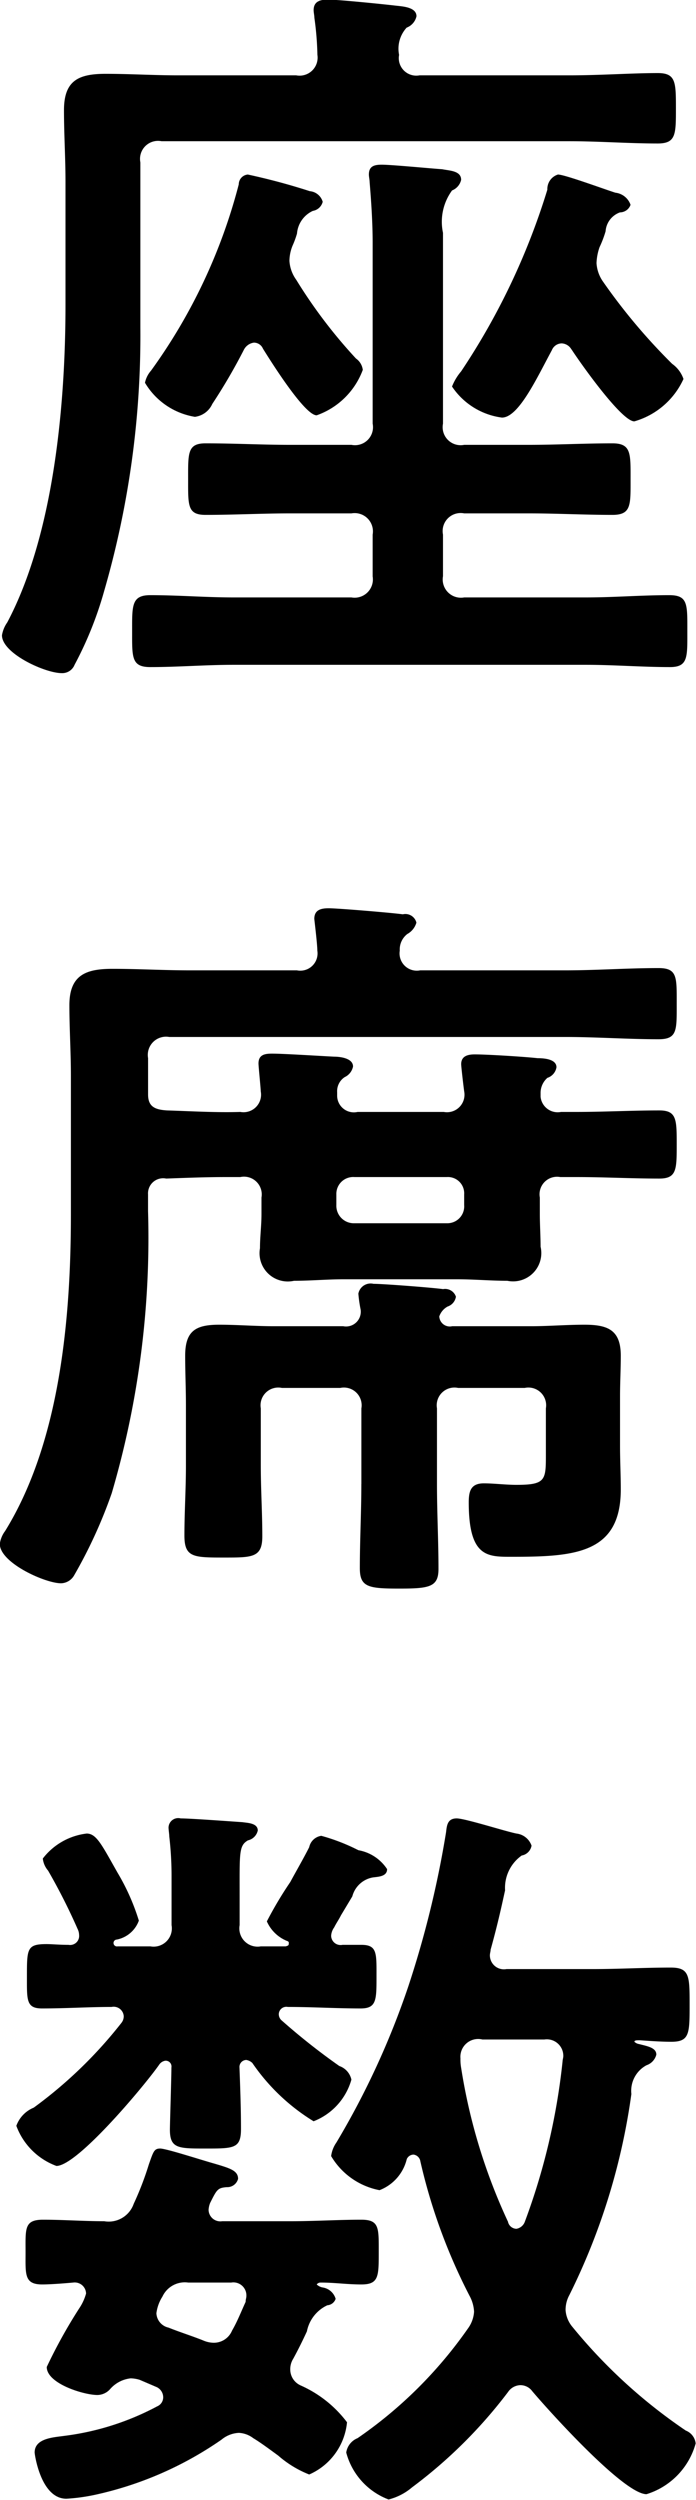 <svg xmlns="http://www.w3.org/2000/svg" width="18.406" height="66.03" viewBox="0 0 18.406 66.03">
  <defs>
    <style>
      .cls-1 {
        fill-rule: evenodd;
      }
    </style>
  </defs>
  <path id="mise-02.svg" class="cls-1" d="M28.442,4798.39a2.426,2.426,0,0,0,.1-0.28,0.723,0.723,0,0,1,.42-0.6,0.322,0.322,0,0,0,.26-0.24,0.389,0.389,0,0,0-.34-0.28,16.982,16.982,0,0,0-1.64-.44,0.262,0.262,0,0,0-.24.26,14.627,14.627,0,0,1-2.32,4.92,0.693,0.693,0,0,0-.16.32,1.887,1.887,0,0,0,1.32.9,0.583,0.583,0,0,0,.46-0.34,14.957,14.957,0,0,0,.84-1.44,0.352,0.352,0,0,1,.26-0.18,0.26,0.26,0,0,1,.24.16c0.2,0.32,1.1,1.76,1.42,1.76a2.013,2.013,0,0,0,1.22-1.2,0.428,0.428,0,0,0-.18-0.3,13.259,13.259,0,0,1-1.58-2.08,0.952,0.952,0,0,1-.18-0.5A1.09,1.09,0,0,1,28.442,4798.39Zm2.1,8.77a0.483,0.483,0,0,1-.56.56H26.862c-0.74,0-1.46-.06-2.2-0.06-0.5,0-.48.28-0.48,0.96s-0.02.94,0.48,0.94c0.74,0,1.46-.06,2.2-0.06h9.322c0.74,0,1.48.06,2.221,0.06,0.48,0,.46-0.26.46-0.94,0-.72.02-0.96-0.48-0.96-0.74,0-1.46.06-2.2,0.06H32.963a0.482,0.482,0,0,1-.56-0.56v-1.1a0.476,0.476,0,0,1,.56-0.56h1.7c0.74,0,1.48.04,2.221,0.04,0.5,0,.48-0.26.48-0.94s0.02-.95-0.48-0.95c-0.74,0-1.48.04-2.221,0.04h-1.7a0.476,0.476,0,0,1-.56-0.56v-5.04a1.4,1.4,0,0,1,.24-1.12,0.394,0.394,0,0,0,.24-0.28c0-.24-0.3-0.24-0.5-0.28-0.3-.02-1.34-0.12-1.6-0.12-0.2,0-.34.04-0.34,0.26,0,0.06.02,0.14,0.02,0.2,0.04,0.48.08,1.06,0.08,1.6v4.78a0.476,0.476,0,0,1-.56.56h-1.62c-0.74,0-1.48-.04-2.24-0.04-0.48,0-.46.26-0.46,0.95s-0.02.94,0.46,0.94c0.76,0,1.5-.04,2.24-0.04h1.62a0.483,0.483,0,0,1,.56.56v1.1Zm1.24-13.23a0.462,0.462,0,0,1-.54-0.54,0.823,0.823,0,0,1,.2-0.72,0.418,0.418,0,0,0,.26-0.3c0-.24-0.36-0.26-0.54-0.28-0.34-.04-1.52-0.16-1.8-0.16-0.2,0-.38.04-0.38,0.28,0,0.06.02,0.14,0.02,0.2a8.091,8.091,0,0,1,.08.98,0.476,0.476,0,0,1-.56.54H25.4c-0.64,0-1.28-.04-1.92-0.04-0.72,0-1.1.18-1.1,0.96,0,0.64.04,1.26,0.04,1.88v3.26c0,2.6-.3,6.05-1.54,8.39a0.821,0.821,0,0,0-.14.34c0,0.48,1.14,1,1.58,1a0.35,0.35,0,0,0,.34-0.22,9.605,9.605,0,0,0,.78-1.94,24.229,24.229,0,0,0,.96-6.97v-4.36a0.476,0.476,0,0,1,.56-0.56H35.743c0.78,0,1.56.06,2.34,0.06,0.48,0,.48-0.24.48-0.92,0-.7,0-0.94-0.48-0.94-0.68,0-1.52.06-2.34,0.06H31.783Zm4.021,7.24c0.22,0.34,1.32,1.9,1.66,1.9a2.047,2.047,0,0,0,1.3-1.12,0.819,0.819,0,0,0-.3-0.4,15.541,15.541,0,0,1-1.82-2.16,0.951,0.951,0,0,1-.18-0.5,1.427,1.427,0,0,1,.08-0.42,2.894,2.894,0,0,0,.16-0.42,0.573,0.573,0,0,1,.38-0.5,0.3,0.3,0,0,0,.28-0.2,0.481,0.481,0,0,0-.4-0.32c-0.26-.08-1.34-0.48-1.52-0.48a0.4,0.4,0,0,0-.28.4,18.212,18.212,0,0,1-2.281,4.8,1.416,1.416,0,0,0-.24.4,1.882,1.882,0,0,0,1.32.82c0.44,0,.92-1.04,1.32-1.78a0.285,0.285,0,0,1,.26-0.18A0.312,0.312,0,0,1,35.8,4801.17Zm-3.3,21.86a0.431,0.431,0,0,1,.46.46v0.28a0.446,0.446,0,0,1-.46.48h-2.44a0.462,0.462,0,0,1-.48-0.48v-0.28a0.446,0.446,0,0,1,.48-0.46H32.5Zm-6.8-5.46c-0.68,0-1.36-.04-2.04-0.04-0.7,0-1.14.16-1.14,0.96,0,0.62.04,1.24,0.04,1.86v3.66c0,2.72-.28,6.01-1.74,8.37a0.725,0.725,0,0,0-.14.34c0,0.5,1.2,1.04,1.62,1.04a0.412,0.412,0,0,0,.34-0.2,12.738,12.738,0,0,0,1-2.18,23.908,23.908,0,0,0,.96-7.45v-0.44a0.4,0.4,0,0,1,.48-0.42c0.54-.02,1.06-0.04,1.58-0.04h0.38a0.469,0.469,0,0,1,.56.54v0.44c0,0.3-.04.6-0.04,0.9a0.747,0.747,0,0,0,.9.86c0.44,0,.88-0.04,1.3-0.04h3.021c0.44,0,.88.04,1.32,0.04a0.747,0.747,0,0,0,.88-0.9c0-.28-0.02-0.58-0.02-0.86v-0.44a0.463,0.463,0,0,1,.54-0.54h0.42c0.74,0,1.46.04,2.2,0.04,0.46,0,.46-0.24.46-0.9s0-.9-0.46-0.9c-0.74,0-1.46.04-2.2,0.04h-0.4a0.454,0.454,0,0,1-.54-0.4v-0.12a0.529,0.529,0,0,1,.18-0.38,0.353,0.353,0,0,0,.24-0.28c0-.22-0.34-0.24-0.5-0.24-0.36-.04-1.34-0.1-1.66-0.1-0.18,0-.36.04-0.36,0.26,0,0.06.06,0.58,0.08,0.72a0.463,0.463,0,0,1-.54.54h-2.28a0.442,0.442,0,0,1-.54-0.44v-0.08a0.444,0.444,0,0,1,.2-0.4,0.393,0.393,0,0,0,.22-0.28c0-.22-0.34-0.26-0.5-0.26-0.4-.02-1.34-0.08-1.64-0.08-0.18,0-.36.02-0.36,0.26,0,0.08.06,0.66,0.06,0.74a0.463,0.463,0,0,1-.54.54c-0.64.02-1.3-.02-1.94-0.04-0.32-.02-0.5-0.1-0.5-0.42v-0.96a0.482,0.482,0,0,1,.56-0.56H35.643c0.82,0,1.64.06,2.461,0.06,0.5,0,.48-0.24.48-0.94s0.02-.94-0.48-0.94c-0.82,0-1.64.06-2.461,0.06H31.8a0.456,0.456,0,0,1-.54-0.52,0.515,0.515,0,0,1,.2-0.44,0.5,0.5,0,0,0,.24-0.3,0.3,0.3,0,0,0-.36-0.22c-0.28-.04-1.72-0.16-1.96-0.16-0.2,0-.38.04-0.38,0.28,0,0.02.08,0.66,0.08,0.84a0.456,0.456,0,0,1-.54.52H25.7Zm4.541,13.57c0,0.74-.04,1.48-0.04,2.22,0,0.5.22,0.54,1.04,0.54,0.8,0,1.04-.04,1.04-0.52,0-.74-0.04-1.48-0.04-2.24v-2a0.469,0.469,0,0,1,.56-0.54h1.76a0.469,0.469,0,0,1,.56.54v1.26c0,0.64-.02.76-0.78,0.76-0.28,0-.6-0.04-0.86-0.04-0.34,0-.4.2-0.4,0.5,0,1.46.5,1.44,1.14,1.44,1.66,0,2.881-.08,2.881-1.78,0-.38-0.02-0.76-0.02-1.14v-1.32c0-.36.02-0.71,0.02-1.07,0-.68-0.34-0.82-0.96-0.82-0.48,0-.96.04-1.42,0.04h-2.08a0.278,0.278,0,0,1-.34-0.26,0.474,0.474,0,0,1,.22-0.26,0.326,0.326,0,0,0,.22-0.26,0.3,0.3,0,0,0-.34-0.2c-0.28-.04-1.58-0.14-1.84-0.14a0.33,0.33,0,0,0-.4.26,3.533,3.533,0,0,0,.06.42,0.39,0.39,0,0,1-.46.44h-1.82c-0.5,0-.98-0.04-1.46-0.04-0.62,0-.9.16-0.9,0.82,0,0.44.02,0.86,0.02,1.31v1.6c0,0.62-.04,1.22-0.04,1.84,0,0.58.24,0.58,1.06,0.58,0.74,0,1,0,1-.56,0-.62-0.04-1.24-0.04-1.86v-1.52a0.469,0.469,0,0,1,.56-0.54h1.54a0.469,0.469,0,0,1,.56.54v2Zm3.881,19.49a15.089,15.089,0,0,1-1.24-4.06,1.23,1.23,0,0,1-.02-0.26,0.47,0.47,0,0,1,.58-0.5h1.64a0.436,0.436,0,0,1,.5.44c0,0.04-.02.1-0.02,0.14a17.22,17.22,0,0,1-1,4.24,0.288,0.288,0,0,1-.22.18A0.234,0.234,0,0,1,34.123,4850.63Zm-0.46-7.2c0.2-.72.3-1.2,0.38-1.56a1.047,1.047,0,0,1,.44-0.92,0.319,0.319,0,0,0,.26-0.26,0.481,0.481,0,0,0-.4-0.32c-0.3-.06-1.36-0.4-1.58-0.4-0.24,0-.26.18-0.28,0.36a26.385,26.385,0,0,1-1,4.08,21.32,21.32,0,0,1-1.9,4.12,0.8,0.8,0,0,0-.14.36,1.9,1.9,0,0,0,1.28.9,1.175,1.175,0,0,0,.72-0.82,0.2,0.2,0,0,1,.18-0.12,0.211,0.211,0,0,1,.18.18,14.966,14.966,0,0,0,1.3,3.55,0.977,0.977,0,0,1,.12.42,0.839,0.839,0,0,1-.16.44,11.5,11.5,0,0,1-2.921,2.9,0.487,0.487,0,0,0-.3.38,1.826,1.826,0,0,0,1.12,1.24,1.534,1.534,0,0,0,.62-0.32,12.639,12.639,0,0,0,2.54-2.52,0.407,0.407,0,0,1,.32-0.18,0.389,0.389,0,0,1,.32.16c0.44,0.52,2.421,2.72,3.021,2.72a1.943,1.943,0,0,0,1.3-1.34,0.412,0.412,0,0,0-.26-0.34,13.943,13.943,0,0,1-3-2.74,0.771,0.771,0,0,1-.18-0.44,0.816,0.816,0,0,1,.1-0.4,17.147,17.147,0,0,0,1.64-5.31,0.766,0.766,0,0,1,.4-0.76,0.4,0.4,0,0,0,.26-0.28c0-.18-0.22-0.22-0.46-0.28a0.228,0.228,0,0,1-.12-0.06c0-.04.06-0.04,0.14-0.04,0.3,0.02.56,0.04,0.84,0.04,0.48,0,.48-0.22.48-0.98s0-.98-0.5-0.98c-0.68,0-1.38.04-2.06,0.04H34.083a0.371,0.371,0,0,1-.44-0.36C33.643,4843.53,33.663,4843.49,33.663,4843.43Zm-6.861,8.8a0.344,0.344,0,0,1,.4.35c0,0.06-.02.09-0.02,0.16-0.12.26-.22,0.52-0.36,0.76a0.52,0.52,0,0,1-.48.32,0.706,0.706,0,0,1-.28-0.06c-0.3-.12-0.62-0.22-0.92-0.34a0.407,0.407,0,0,1-.32-0.38,1.076,1.076,0,0,1,.16-0.44,0.652,0.652,0,0,1,.68-0.37H26.8Zm1.82,2.71a0.46,0.46,0,0,1-.26-0.4,0.521,0.521,0,0,1,.08-0.3q0.18-.33.36-0.72a0.967,0.967,0,0,1,.54-0.69,0.25,0.25,0,0,0,.22-0.17,0.423,0.423,0,0,0-.34-0.3,0.3,0.3,0,0,1-.16-0.08,0.123,0.123,0,0,1,.1-0.05c0.38,0,.7.05,1.08,0.05,0.46,0,.46-0.21.46-0.85s0.02-.86-0.46-0.86c-0.62,0-1.24.04-1.88,0.04h-1.8a0.311,0.311,0,0,1-.36-0.3,0.584,0.584,0,0,1,.04-0.18c0.18-.36.2-0.4,0.44-0.42a0.294,0.294,0,0,0,.3-0.22c0-.22-0.22-0.28-0.62-0.4-0.36-.1-1.28-0.4-1.44-0.4s-0.18.08-.3,0.42a8.086,8.086,0,0,1-.4,1.04,0.7,0.7,0,0,1-.78.46c-0.54,0-1.08-.04-1.62-0.04-0.5,0-.46.24-0.46,0.86,0,0.58-.04.85,0.44,0.85,0.22,0,.6-0.03.82-0.05a0.3,0.3,0,0,1,.34.29,1.335,1.335,0,0,1-.18.39,13.48,13.48,0,0,0-.86,1.55c0,0.44.98,0.74,1.34,0.74a0.458,0.458,0,0,0,.34-0.16,0.841,0.841,0,0,1,.54-0.28,0.86,0.86,0,0,1,.24.04l0.42,0.18a0.3,0.3,0,0,1,.2.28,0.26,0.26,0,0,1-.16.24,7.082,7.082,0,0,1-2.46.78c-0.28.04-.78,0.06-0.78,0.44,0,0.04.16,1.22,0.84,1.22a5.037,5.037,0,0,0,.74-0.1,9.351,9.351,0,0,0,3.361-1.46,0.776,0.776,0,0,1,.46-0.18,0.683,0.683,0,0,1,.38.14c0.2,0.12.44,0.3,0.66,0.46a2.813,2.813,0,0,0,.82.5,1.679,1.679,0,0,0,1-1.38A3.114,3.114,0,0,0,28.622,4854.94Zm-0.32-9.99c0.64,0,1.28.04,1.921,0.04,0.42,0,.42-0.22.42-0.84s0.02-.84-0.4-0.84h-0.5a0.25,0.25,0,0,1-.3-0.24,0.419,0.419,0,0,1,.08-0.22c0.06-.12.12-0.2,0.18-0.32l0.3-.5a0.684,0.684,0,0,1,.54-0.5c0.14-.02.38-0.02,0.38-0.22a1.146,1.146,0,0,0-.76-0.5,5.143,5.143,0,0,0-.98-0.38,0.383,0.383,0,0,0-.32.3c-0.14.28-.36,0.66-0.5,0.92a10.122,10.122,0,0,0-.62,1.04,0.985,0.985,0,0,0,.54.52,0.05,0.05,0,0,1,.04.06c0,0.06-.02.06-0.08,0.08h-0.66a0.482,0.482,0,0,1-.56-0.56v-0.76c0-1.16-.02-1.34.22-1.48a0.342,0.342,0,0,0,.26-0.26c0-.2-0.28-0.2-0.4-0.22-0.3-.02-1.38-0.1-1.64-0.1a0.256,0.256,0,0,0-.32.24c0,0.06.02,0.18,0.02,0.24a9.066,9.066,0,0,1,.06,1.04v1.3a0.482,0.482,0,0,1-.56.56H23.8a0.091,0.091,0,1,1-.02-0.18,0.782,0.782,0,0,0,.58-0.5,5.791,5.791,0,0,0-.56-1.26c-0.42-.74-0.56-1.04-0.82-1.04a1.718,1.718,0,0,0-1.16.66,0.586,0.586,0,0,0,.14.32,15.891,15.891,0,0,1,.78,1.54,0.377,0.377,0,0,1,.04.16,0.239,0.239,0,0,1-.28.26c-0.24,0-.44-0.02-0.58-0.02-0.52,0-.52.12-0.52,0.86,0,0.62-.02.84,0.4,0.84,0.62,0,1.24-.04,1.84-0.04a0.267,0.267,0,0,1,.32.24,0.279,0.279,0,0,1-.06.18,11.72,11.72,0,0,1-2.32,2.24,0.819,0.819,0,0,0-.46.48,1.791,1.791,0,0,0,1.06,1.06c0.56,0,2.361-2.16,2.721-2.68a0.24,0.24,0,0,1,.16-0.1,0.153,0.153,0,0,1,.16.18c0,0.26-.04,1.5-0.04,1.64,0,0.5.22,0.5,0.94,0.5,0.76,0,.94,0,0.94-0.52,0-.54-0.02-1.08-0.04-1.62a0.185,0.185,0,0,1,.18-0.2,0.3,0.3,0,0,1,.16.08,5.342,5.342,0,0,0,1.62,1.54,1.666,1.666,0,0,0,1-1.1,0.492,0.492,0,0,0-.32-0.36,17.4,17.4,0,0,1-1.52-1.2,0.217,0.217,0,0,1-.08-0.18A0.2,0.2,0,0,1,28.3,4844.95Z" transform="translate(-20.688 -4791.94)"/>
</svg>
